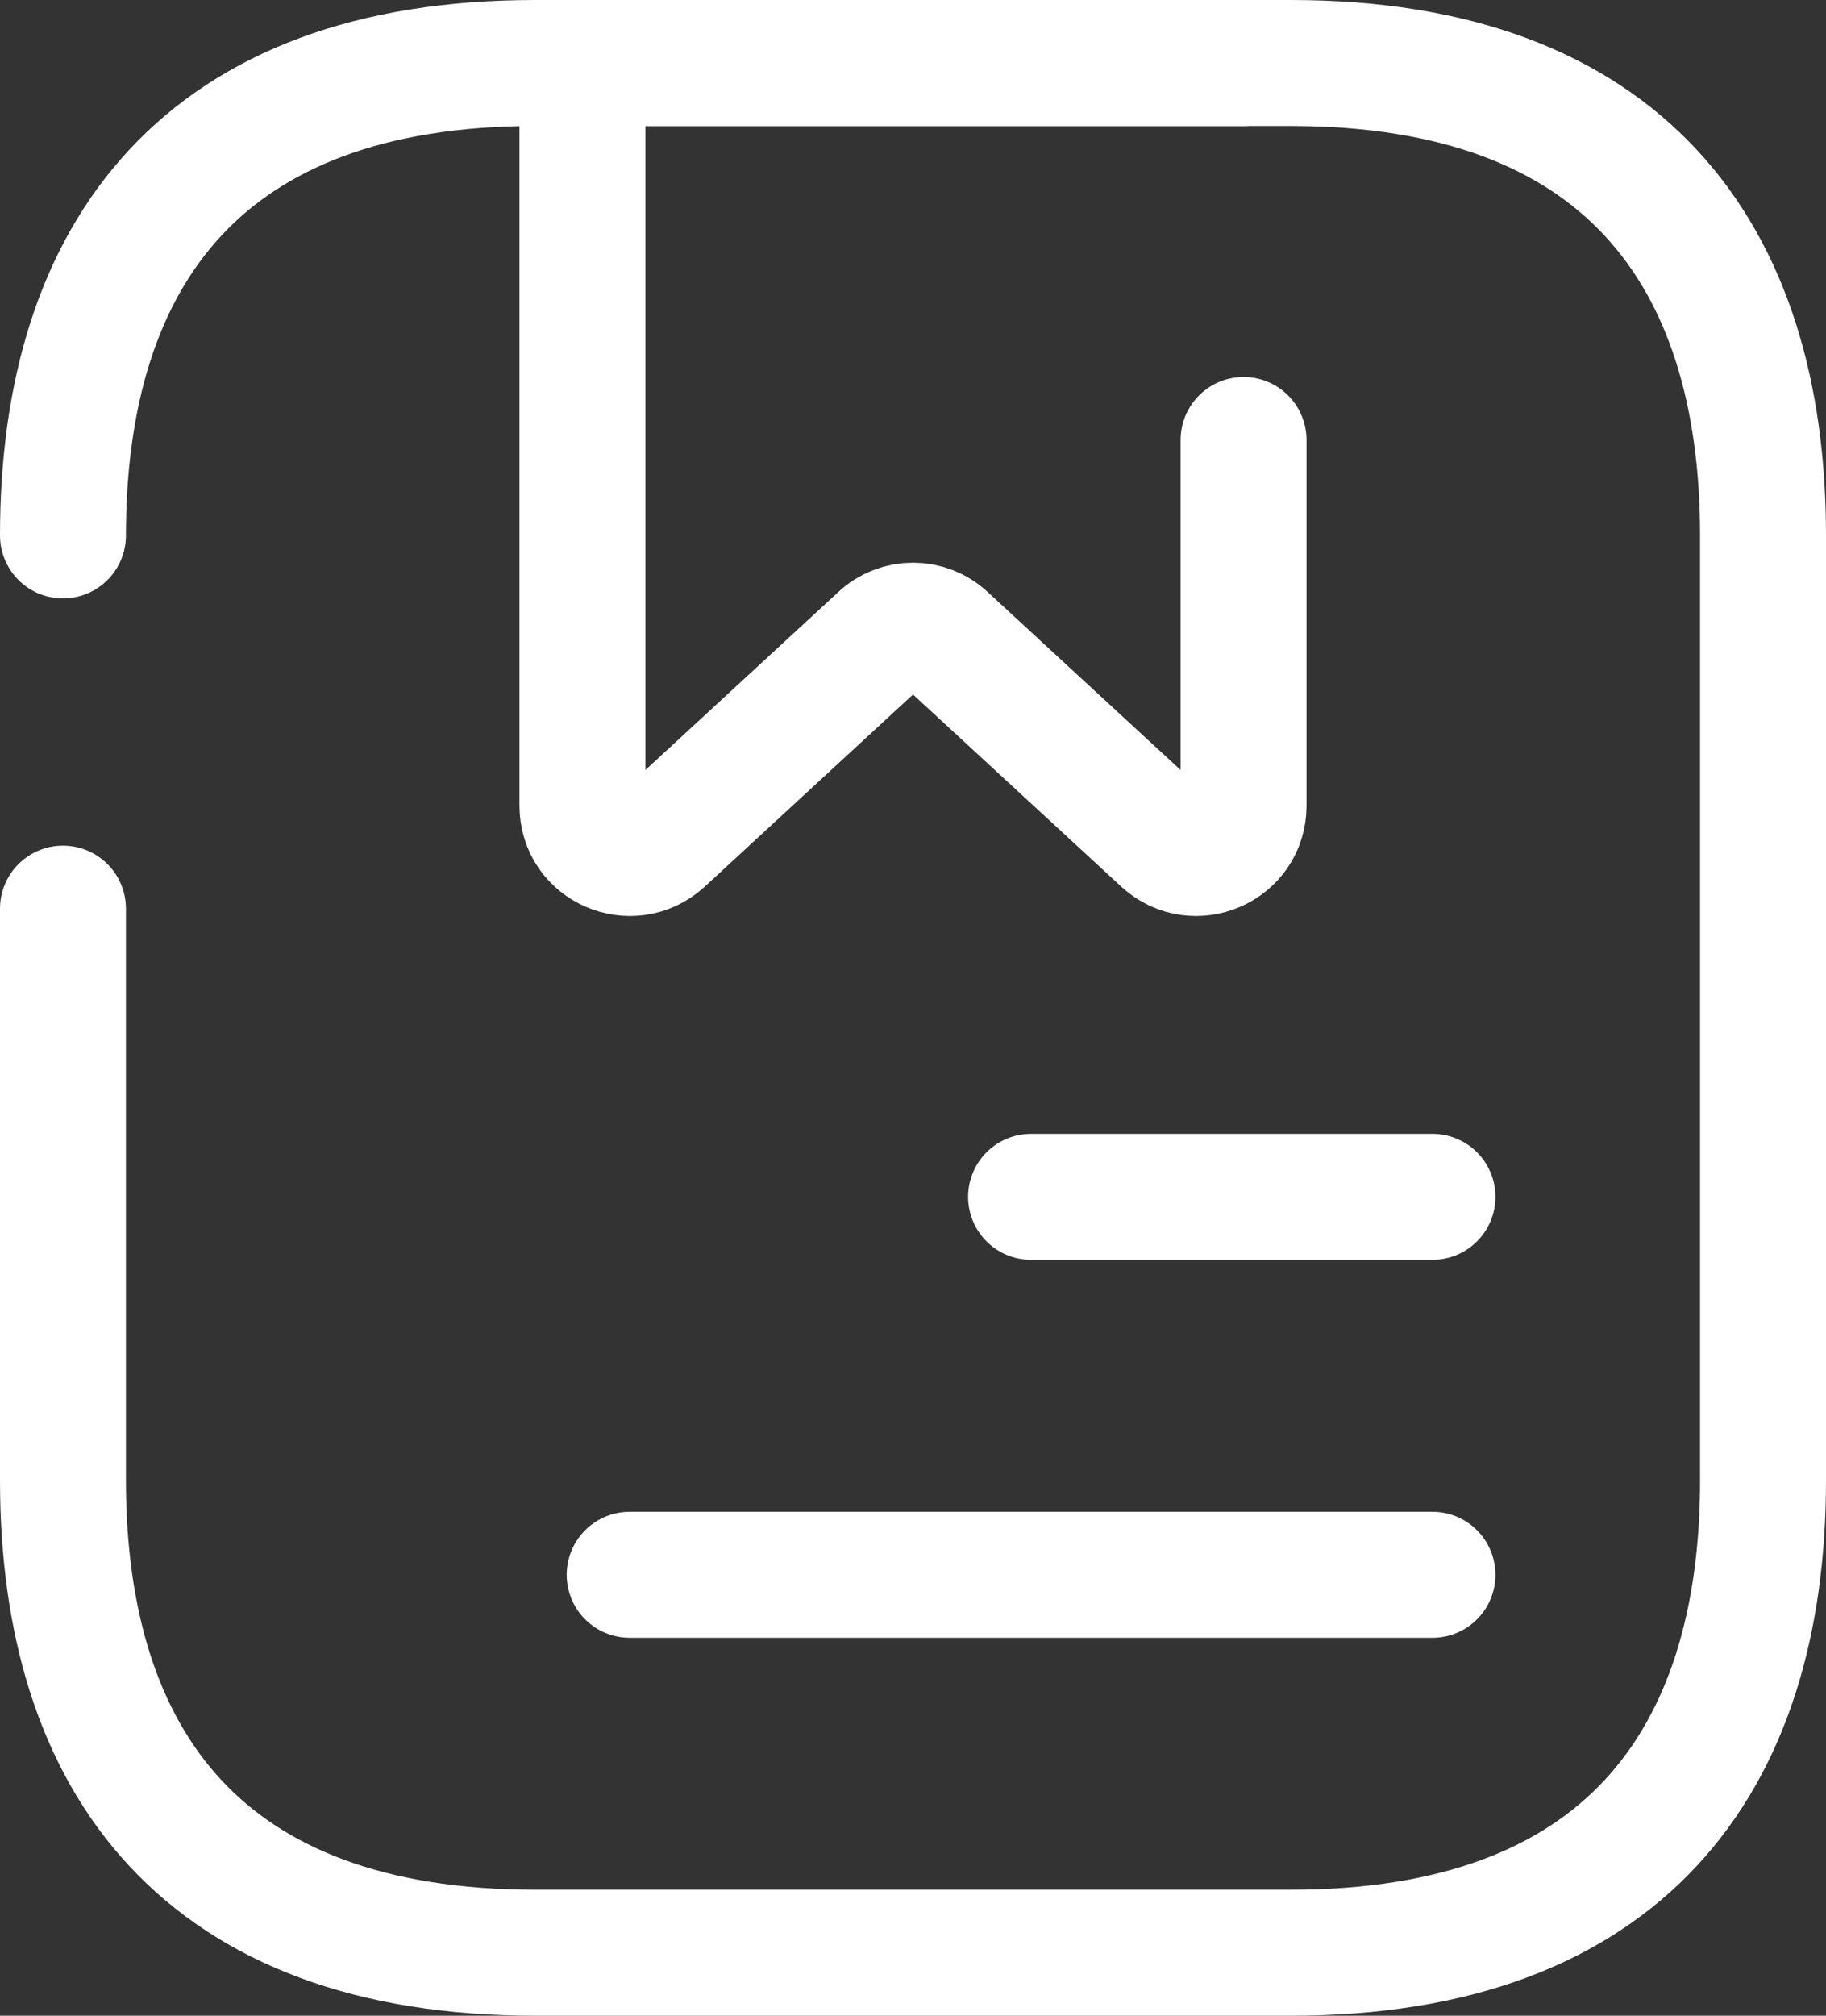 <svg width="29" height="32" viewBox="0 0 29 32" fill="none" xmlns="http://www.w3.org/2000/svg">
<rect x="0" y="0" width="29" height="32" fill="#333333" stroke="none"/>
<path d="M1 8.5C1 4 3.25 1 8.5 1H20.5C25.75 1 28 4 28 8.5V23.5C28 28 25.75 31 20.5 31H8.5C3.25 31 1 28 1 23.5V14.425" stroke="white" stroke-width="2" stroke-miterlimit="10" stroke-linecap="round" stroke-linejoin="round"/>
<path d="M19.75 6.985V12.79C19.75 13.45 18.97 13.78 18.49 13.345L15.01 10.135C14.725 9.865 14.275 9.865 13.99 10.135L10.51 13.345C10.03 13.78 9.25 13.45 9.25 12.79V1H19.75" stroke="white" stroke-width="2" stroke-miterlimit="10" stroke-linecap="round" stroke-linejoin="round"/>
<path d="M16.375 19H22.75" stroke="white" stroke-width="2" stroke-miterlimit="10" stroke-linecap="round" stroke-linejoin="round"/>
<path d="M10 25H22.75" stroke="white" stroke-width="2" stroke-miterlimit="10" stroke-linecap="round" stroke-linejoin="round"/>
</svg>
